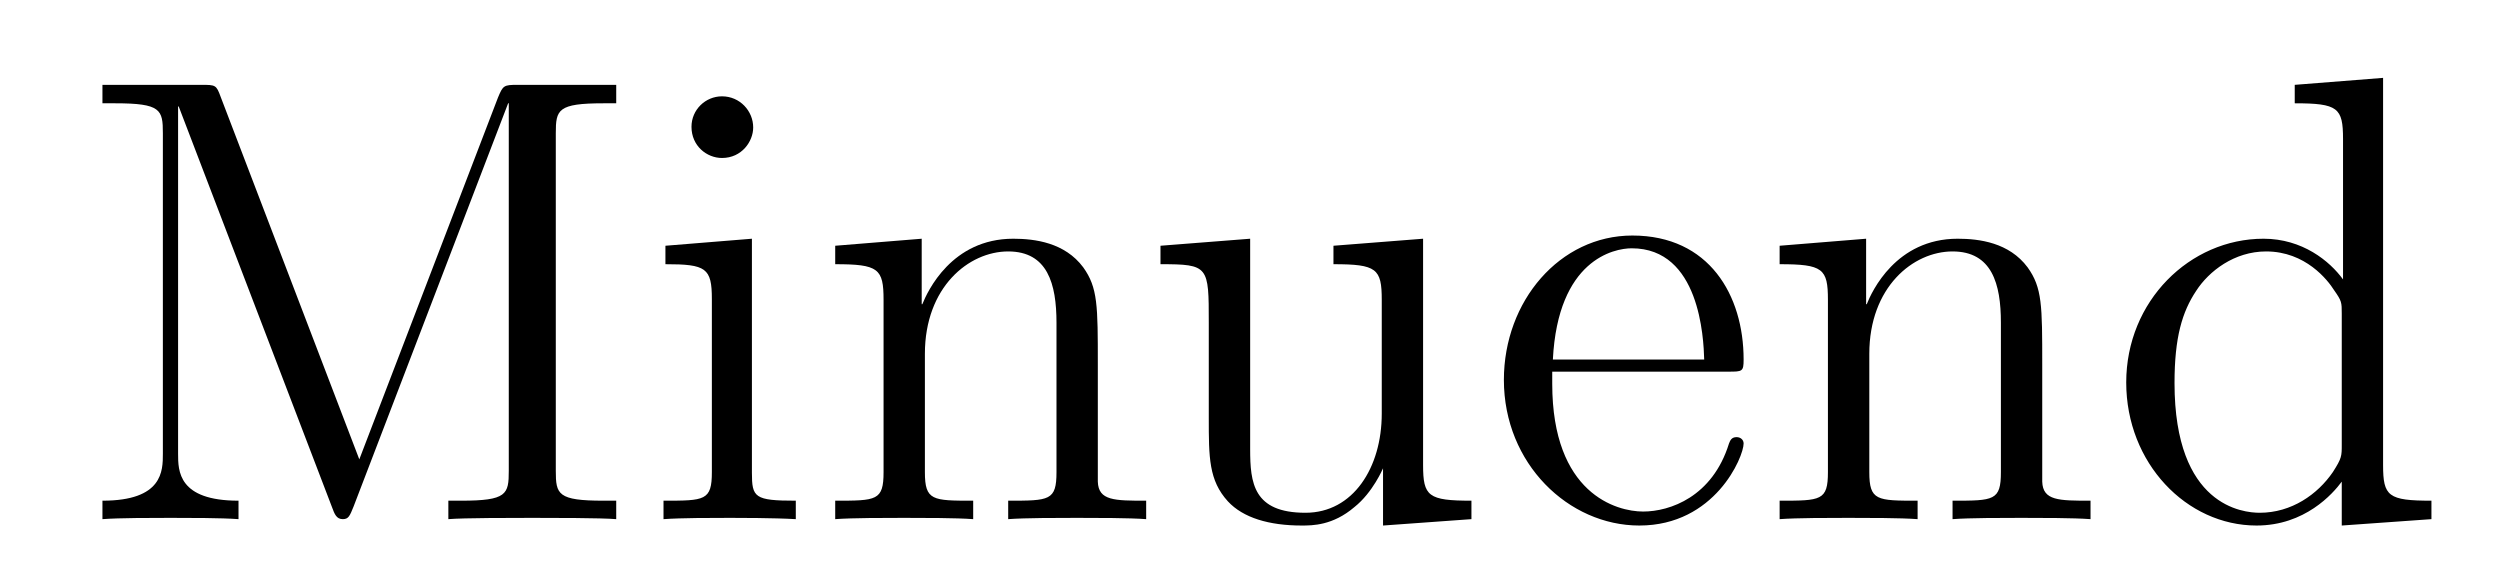 <?xml version='1.0'?>
<!-- This file was generated by dvisvgm 1.14.1 -->
<svg height='11pt' version='1.1' viewBox='0 -11 47 11' width='47pt' xmlns='http://www.w3.org/2000/svg' xmlns:xlink='http://www.w3.org/1999/xlink'>
<g id='page1'>
<g transform='matrix(1 0 0 1 -127 653)'>
<path d='M131.149 -662.178C131.066 -662.405 131.054 -662.405 130.779 -662.405H128.926V-662.058H129.165C130.026 -662.058 130.062 -661.938 130.062 -661.496V-655.471C130.062 -655.148 130.062 -654.587 128.926 -654.587V-654.24C129.237 -654.264 129.87 -654.264 130.205 -654.264S131.173 -654.264 131.484 -654.24V-654.587C130.348 -654.587 130.348 -655.148 130.348 -655.471V-661.998H130.36L133.241 -654.467C133.289 -654.336 133.325 -654.24 133.445 -654.24C133.552 -654.24 133.576 -654.3 133.648 -654.479L136.553 -662.058H136.565V-655.148C136.565 -654.706 136.529 -654.587 135.668 -654.587H135.429V-654.24C135.704 -654.264 136.66 -654.264 137.007 -654.264C137.354 -654.264 138.31 -654.264 138.585 -654.24V-654.587H138.346C137.485 -654.587 137.449 -654.706 137.449 -655.148V-661.496C137.449 -661.938 137.485 -662.058 138.346 -662.058H138.585V-662.405H136.732C136.469 -662.405 136.457 -662.393 136.362 -662.166L133.755 -655.364L131.149 -662.178ZM141.16 -661.604C141.16 -661.914 140.909 -662.189 140.574 -662.189C140.263 -662.189 140 -661.938 140 -661.616C140 -661.257 140.287 -661.03 140.574 -661.03C140.945 -661.03 141.16 -661.341 141.16 -661.604ZM139.51 -659.38V-659.033C140.275 -659.033 140.383 -658.962 140.383 -658.376V-655.125C140.383 -654.587 140.251 -654.587 139.474 -654.587V-654.24C139.809 -654.264 140.383 -654.264 140.73 -654.264C140.861 -654.264 141.554 -654.264 141.961 -654.24V-654.587C141.184 -654.587 141.136 -654.647 141.136 -655.113V-659.512L139.51 -659.38ZM147.639 -657.145C147.639 -658.257 147.639 -658.591 147.365 -658.974C147.018 -659.44 146.456 -659.512 146.049 -659.512C144.89 -659.512 144.436 -658.52 144.34 -658.281H144.328V-659.512L142.702 -659.38V-659.033C143.515 -659.033 143.611 -658.95 143.611 -658.364V-655.125C143.611 -654.587 143.48 -654.587 142.702 -654.587V-654.24C143.013 -654.264 143.659 -654.264 143.993 -654.264C144.34 -654.264 144.985 -654.264 145.296 -654.24V-654.587C144.531 -654.587 144.388 -654.587 144.388 -655.125V-657.348C144.388 -658.603 145.213 -659.273 145.954 -659.273C146.695 -659.273 146.862 -658.663 146.862 -657.934V-655.125C146.862 -654.587 146.731 -654.587 145.954 -654.587V-654.24C146.265 -654.264 146.91 -654.264 147.245 -654.264C147.592 -654.264 148.237 -654.264 148.548 -654.24V-654.587C147.95 -654.587 147.651 -654.587 147.639 -654.945V-657.145Z' fill-rule='evenodd'/>
<path d='M152.069 -659.38V-659.033C152.881 -659.033 152.977 -658.95 152.977 -658.364V-656.224C152.977 -655.208 152.439 -654.36 151.543 -654.36C150.562 -654.36 150.503 -654.921 150.503 -655.555V-659.512L148.817 -659.38V-659.033C149.725 -659.033 149.725 -658.998 149.725 -657.934V-656.141C149.725 -655.4 149.725 -654.969 150.084 -654.575C150.371 -654.264 150.861 -654.12 151.471 -654.12C151.674 -654.12 152.057 -654.12 152.463 -654.467C152.81 -654.742 153.001 -655.196 153.001 -655.196V-654.12L154.663 -654.24V-654.587C153.85 -654.587 153.754 -654.67 153.754 -655.256V-659.512L152.069 -659.38ZM159.493 -657.013C159.756 -657.013 159.78 -657.013 159.78 -657.241C159.78 -658.448 159.134 -659.572 157.688 -659.572C156.325 -659.572 155.273 -658.34 155.273 -656.858C155.273 -655.28 156.492 -654.12 157.819 -654.12C159.242 -654.12 159.78 -655.412 159.78 -655.662C159.78 -655.734 159.72 -655.782 159.648 -655.782C159.553 -655.782 159.529 -655.722 159.505 -655.662C159.194 -654.658 158.393 -654.383 157.891 -654.383C157.389 -654.383 156.182 -654.718 156.182 -656.786V-657.013H159.493ZM156.194 -657.241C156.289 -659.117 157.341 -659.332 157.676 -659.332C158.955 -659.332 159.027 -657.647 159.039 -657.241H156.194ZM165.394 -657.145C165.394 -658.257 165.394 -658.591 165.119 -658.974C164.772 -659.44 164.211 -659.512 163.804 -659.512C162.644 -659.512 162.19 -658.52 162.095 -658.281H162.083V-659.512L160.457 -659.38V-659.033C161.27 -659.033 161.365 -658.95 161.365 -658.364V-655.125C161.365 -654.587 161.234 -654.587 160.457 -654.587V-654.24C160.768 -654.264 161.413 -654.264 161.748 -654.264C162.095 -654.264 162.74 -654.264 163.051 -654.24V-654.587C162.286 -654.587 162.143 -654.587 162.143 -655.125V-657.348C162.143 -658.603 162.967 -659.273 163.708 -659.273S164.617 -658.663 164.617 -657.934V-655.125C164.617 -654.587 164.485 -654.587 163.708 -654.587V-654.24C164.019 -654.264 164.665 -654.264 164.999 -654.264C165.346 -654.264 165.992 -654.264 166.302 -654.24V-654.587C165.705 -654.587 165.406 -654.587 165.394 -654.945V-657.145ZM170.141 -662.405V-662.058C170.953 -662.058 171.049 -661.974 171.049 -661.388V-658.747C170.798 -659.093 170.284 -659.512 169.555 -659.512C168.168 -659.512 166.973 -658.34 166.973 -656.81C166.973 -655.292 168.108 -654.12 169.423 -654.12C170.332 -654.12 170.858 -654.718 171.025 -654.945V-654.12L172.711 -654.24V-654.587C171.898 -654.587 171.802 -654.67 171.802 -655.256V-662.536L170.141 -662.405ZM171.025 -655.639C171.025 -655.423 171.025 -655.387 170.858 -655.125C170.571 -654.706 170.081 -654.36 169.483 -654.36C169.172 -654.36 167.881 -654.479 167.881 -656.798C167.881 -657.659 168.025 -658.137 168.288 -658.532C168.527 -658.902 169.005 -659.273 169.603 -659.273C170.344 -659.273 170.762 -658.735 170.882 -658.543C171.025 -658.34 171.025 -658.316 171.025 -658.101V-655.639Z' fill-rule='evenodd'/>
</g>
</g>
</svg>
